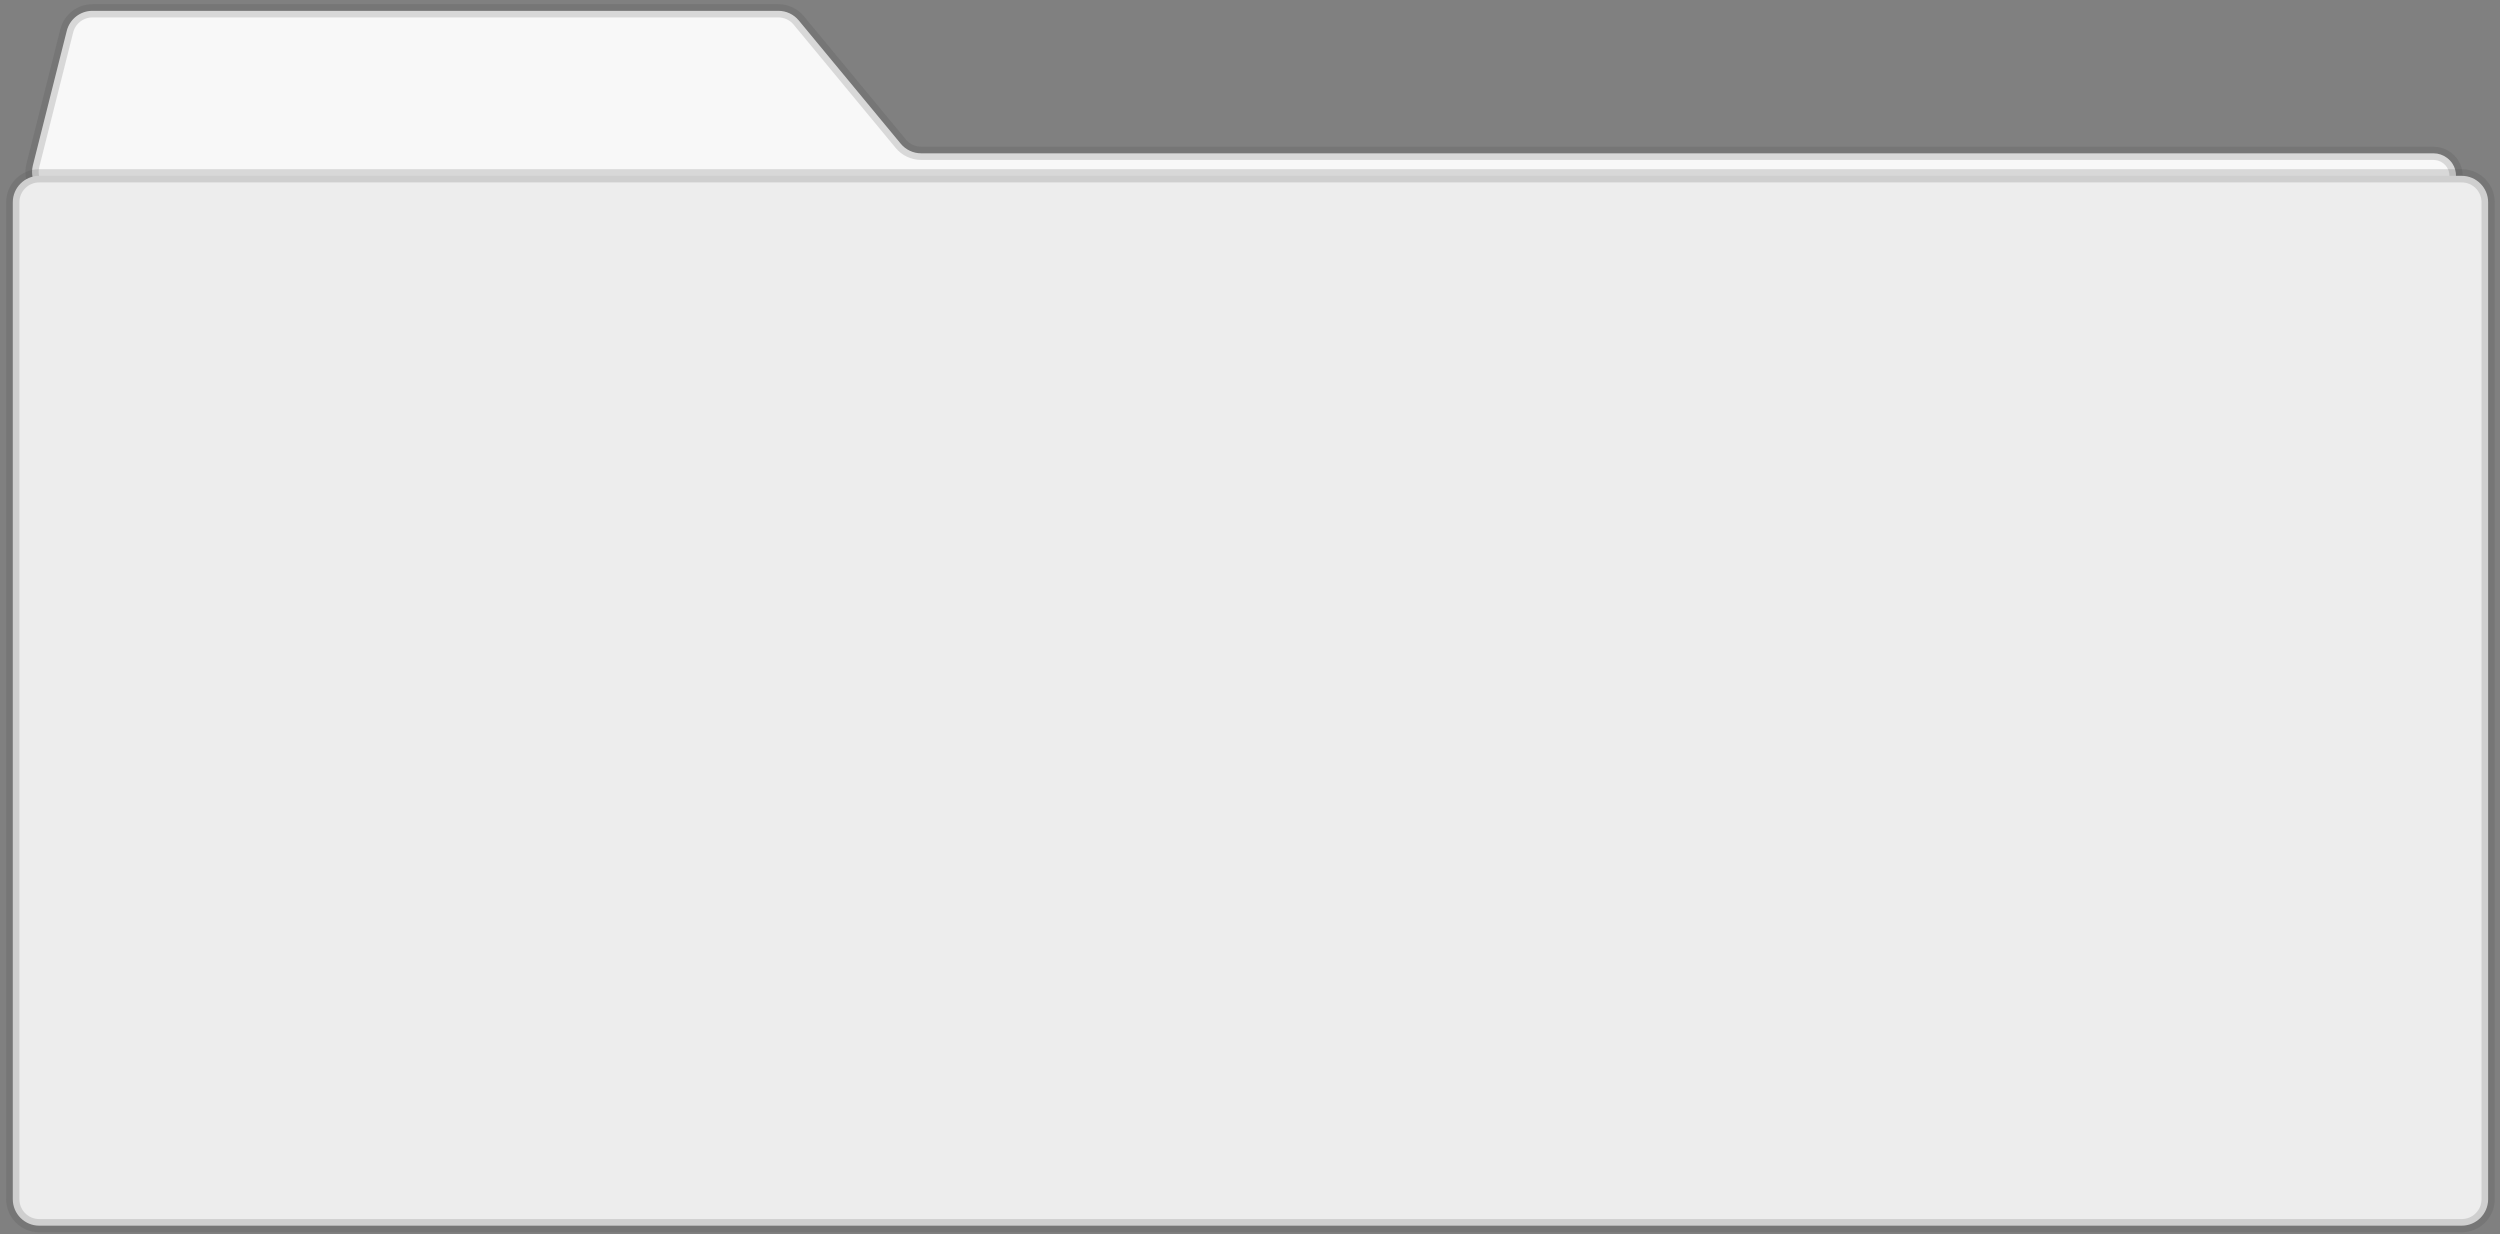 <?xml version="1.0" encoding="UTF-8"?> <svg xmlns="http://www.w3.org/2000/svg" width="391" height="193" viewBox="0 0 391 193" fill="none"><rect x="0" y="0" width="391" height="193" fill="#808080" stroke="none"/><path d="M10.442 4.822L5.141 25.869C4.483 28.482 6.458 31.016 9.153 31.016L380.593 31.016C383.959 31.016 385.403 26.744 382.728 24.701C382.114 24.233 381.364 23.979 380.593 23.979L144.068 23.979C142.835 23.979 141.666 23.429 140.88 22.479L124.926 3.195C124.141 2.245 122.972 1.695 121.739 1.695L14.453 1.695C12.558 1.695 10.905 2.984 10.442 4.822Z" fill="#F8F8F8" stroke="#4D4D4D" stroke-opacity="0.18" stroke-width="2.068"></path><path d="M385.008 27.498L6.137 27.498C3.852 27.498 2 29.351 2 31.635L2 187.558C2 189.843 3.852 191.695 6.137 191.695H385.008C387.293 191.695 389.145 189.843 389.145 187.558V31.635C389.145 29.351 387.293 27.498 385.008 27.498Z" fill="#EDEDED" stroke="#4D4D4D" stroke-opacity="0.18" stroke-width="2.068"></path></svg> 